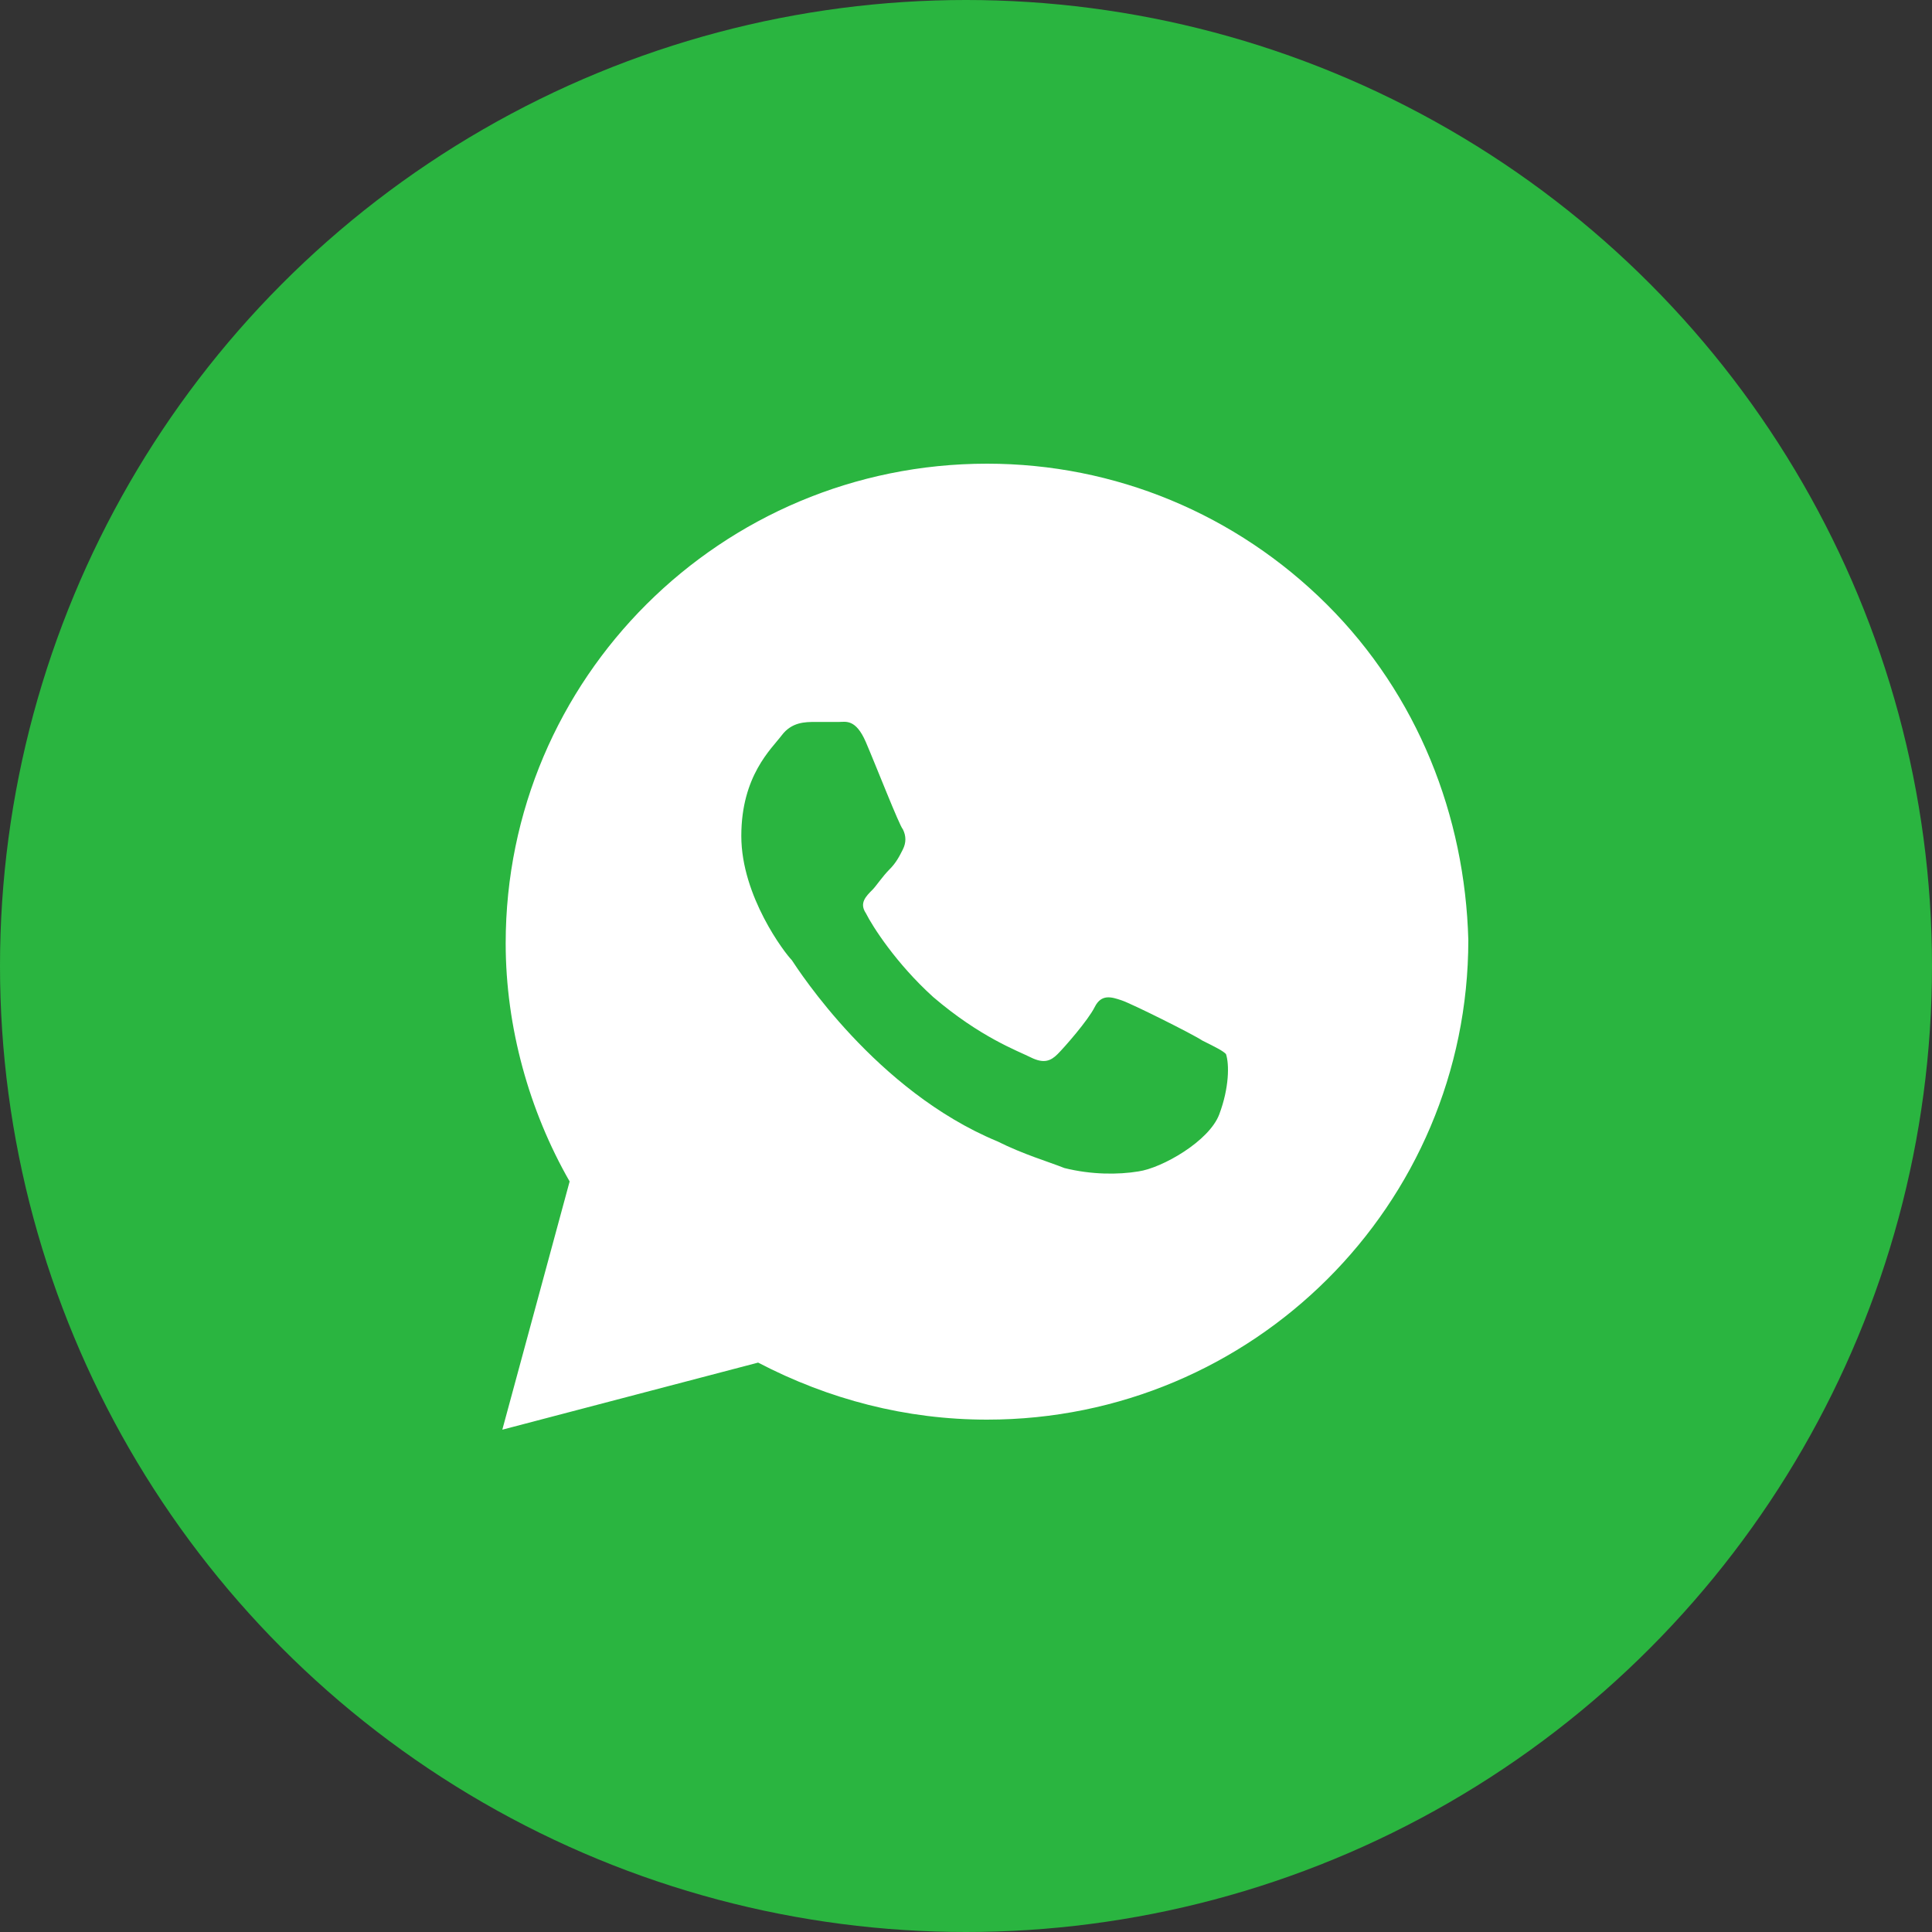 <?xml version="1.0" encoding="UTF-8"?> <svg xmlns="http://www.w3.org/2000/svg" width="50" height="50" viewBox="0 0 50 50" fill="none"><rect x="0" y="0" width="50" height="50" fill="#333333" stroke="none"/><circle cx="25" cy="25" r="25" fill="#2AB540"></circle><path d="M34.342 15.646C31.989 13.302 28.854 12 25.544 12C18.662 12 13.087 17.556 13.087 24.413C13.087 26.583 13.697 28.753 14.742 30.576L13 37L19.62 35.264C21.45 36.219 23.453 36.74 25.544 36.74C32.425 36.74 38 31.184 38 24.326C37.913 21.115 36.693 17.99 34.342 15.646ZM31.554 28.84C31.293 29.535 30.073 30.229 29.463 30.316C28.941 30.403 28.244 30.403 27.547 30.229C27.111 30.056 26.502 29.882 25.805 29.535C22.669 28.233 20.666 25.108 20.491 24.847C20.317 24.674 19.185 23.198 19.185 21.635C19.185 20.073 19.969 19.378 20.23 19.031C20.491 18.684 20.84 18.684 21.101 18.684C21.275 18.684 21.537 18.684 21.711 18.684C21.885 18.684 22.146 18.597 22.408 19.205C22.669 19.812 23.279 21.375 23.366 21.462C23.453 21.635 23.453 21.809 23.366 21.983C23.279 22.156 23.192 22.33 23.017 22.503C22.843 22.677 22.669 22.938 22.582 23.024C22.408 23.198 22.233 23.372 22.408 23.632C22.582 23.979 23.192 24.934 24.15 25.802C25.369 26.844 26.328 27.191 26.676 27.365C27.024 27.538 27.199 27.451 27.373 27.278C27.547 27.104 28.157 26.41 28.331 26.062C28.505 25.715 28.767 25.802 29.028 25.889C29.289 25.976 30.857 26.757 31.119 26.931C31.467 27.104 31.641 27.191 31.728 27.278C31.815 27.538 31.815 28.146 31.554 28.84Z" fill="white"></path></svg> 